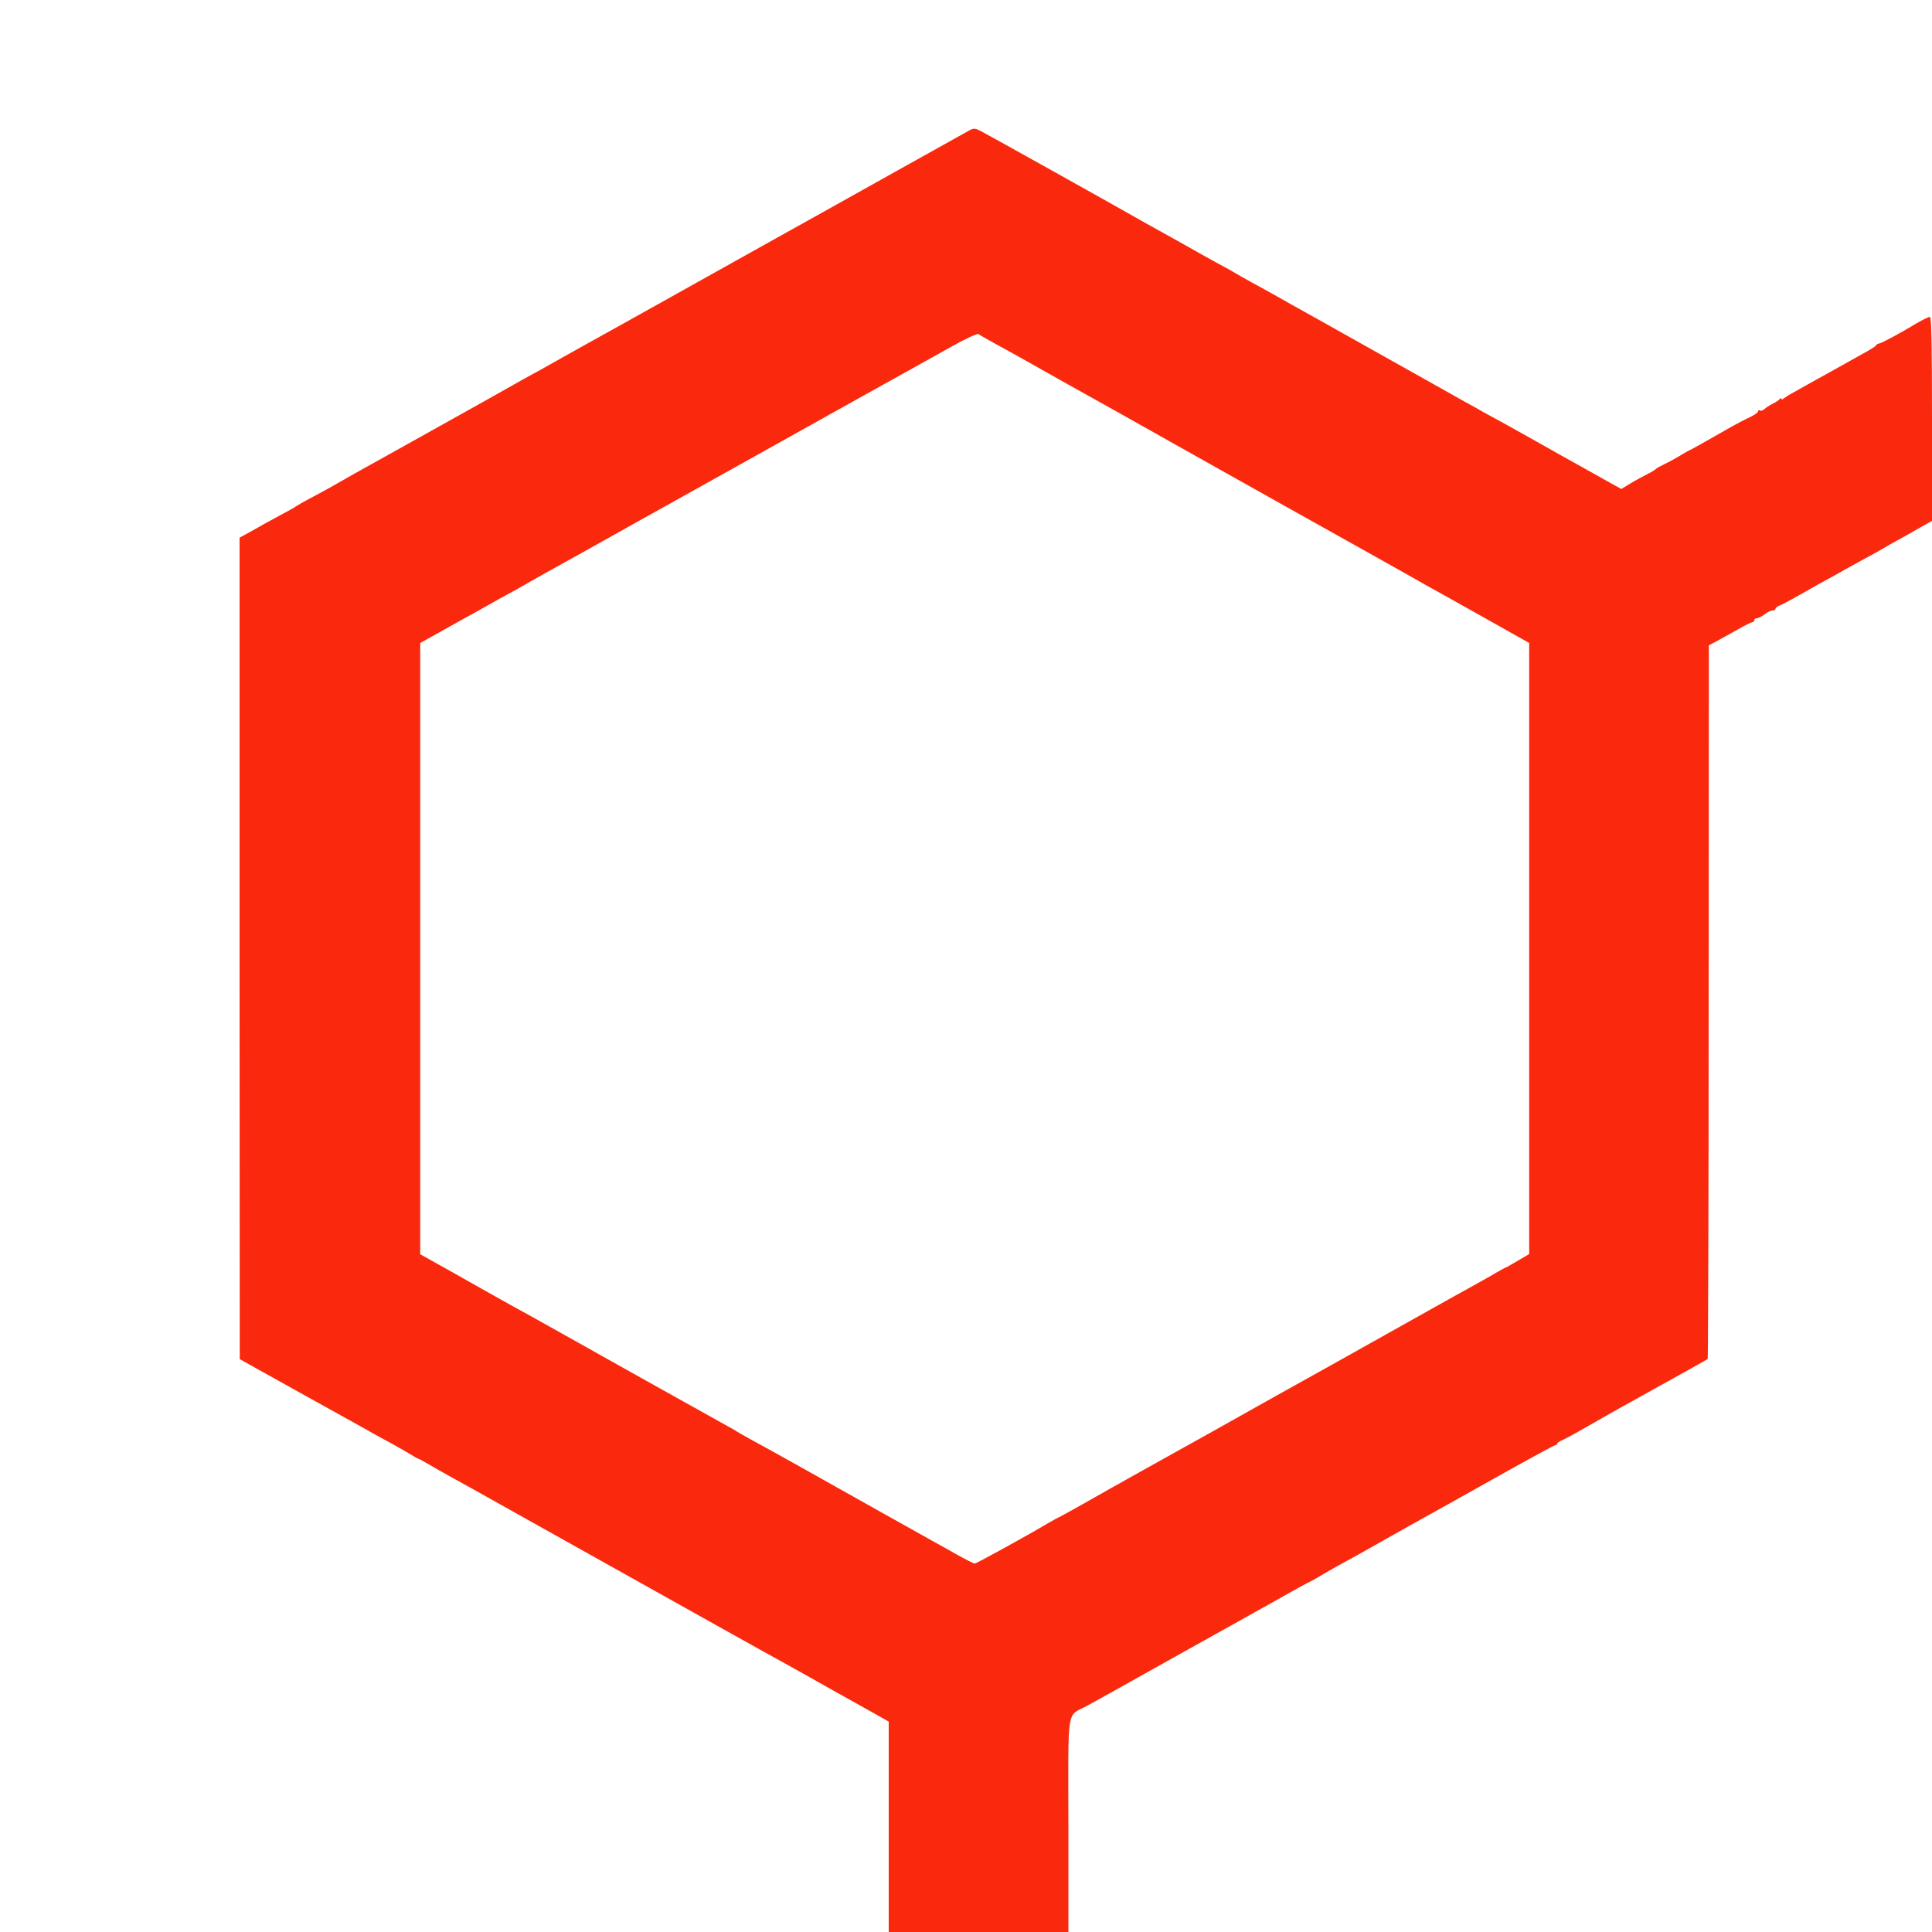 <svg version="1" xmlns="http://www.w3.org/2000/svg" width="1333.333" height="1333.333" viewBox="0 0 1000 1000"><path fill="#FA280C" d="M501.9 67.4c-1.3.7-19.9 11.1-41.4 23.1-21.4 12-50.5 28.2-64.5 36-14 7.8-34.7 19.4-46 25.7-11.3 6.3-23.2 13-26.5 14.8-3.3 1.8-13.4 7.4-22.5 12.5s-18.6 10.4-21.2 11.9c-5.1 2.7-12 6.6-17.8 9.9-6.6 3.8-62.5 34.9-68 38-3 1.6-8.4 4.7-12 6.7-9.2 5.3-15.7 8.9-22 12.2-3 1.6-5.9 3.3-6.5 3.7-.5.5-4.3 2.6-8.3 4.7-4 2.2-8.1 4.4-9 4.9-.9.6-4.1 2.3-6.9 3.9l-5.3 2.9v212.6l.1 212.6 34.1 19c18.8 10.4 35 19.4 35.9 20 1 .5 4.6 2.5 8.1 4.4 3.5 1.9 8 4.5 10 5.7 2.1 1.3 4 2.4 4.2 2.4.3 0 2.7 1.3 5.3 2.8 2.6 1.6 7.9 4.5 11.6 6.6 3.7 2 8.4 4.6 10.5 5.8 2 1.1 24.6 13.8 50.2 28.1s59.8 33.4 76 42.5c16.2 9.1 31.8 17.7 34.5 19.2 2.8 1.5 10.2 5.7 16.5 9.2 6.3 3.6 13.5 7.6 16 9 2.5 1.4 8.7 4.8 13.8 7.7l9.2 5.2V1000h93v-55.2c-.1-62.8-1.1-56.1 9.5-61.8 8.9-4.9 12-6.6 35-19.5 11.6-6.5 23.5-13.1 26.5-14.8 3-1.7 9-5 13.3-7.4 4.2-2.4 9.9-5.5 12.5-7 2.6-1.4 9.7-5.4 15.7-8.8 6.1-3.4 11.7-6.5 12.5-6.8.8-.4 2.9-1.5 4.5-2.5 1.7-1 5.7-3.4 9-5.2 7.7-4.2 18.5-10.2 20.7-11.5.9-.6 8.4-4.7 16.5-9.3 21.6-12 21.9-12.2 56.2-31.4 10.6-5.9 19.7-10.8 20.2-10.8s.9-.3.9-.8c0-.4 1.5-1.4 3.3-2.1 1.7-.8 7-3.7 11.7-6.4 4.7-2.7 11-6.3 14-8 36.6-20.3 48.6-27 48.9-27.3.2-.2.5-83.4.5-184.9l.1-184.5 4-2.1c2.2-1.2 7.1-3.9 10.8-6 3.8-2.2 7.3-3.9 7.8-3.9s.9-.5.9-1c0-.6.6-1 1.4-1 .7 0 2.5-.9 3.9-2s3.2-2 4.1-2c.9 0 1.6-.4 1.6-.9s.9-1.2 1.9-1.6c1.1-.3 5.9-2.9 10.8-5.7 4.8-2.8 11.3-6.4 14.3-8 3-1.7 7.3-4 9.5-5.3 2.2-1.2 6.7-3.7 10-5.5 3.3-1.8 7.4-4 9-5 1.7-1 4.8-2.8 7-4 2.2-1.2 7.3-4 11.2-6.3l7.3-4.1v-52.8c0-38.3-.3-52.8-1.1-52.8-.6 0-3.7 1.5-6.8 3.3-8.9 5.4-18.5 10.5-19.5 10.5-.5 0-1.2.4-1.5.9-.6.8-2.5 2-9.6 5.9-2.2 1.2-7.6 4.2-12 6.7-12.1 6.7-17.6 9.8-21.5 12-1.9 1-4.1 2.4-4.7 2.9-.7.6-1.3.7-1.3.2 0-.5-.4-.4-.8.1-.4.6-2 1.7-3.7 2.5-1.6.8-3.6 2.1-4.3 2.8-.8.7-1.8 1-2.3.7-.5-.4-.9-.2-.9.4 0 .6-1.9 1.9-4.2 3-2.4 1.1-6.8 3.4-9.8 5.1-15 8.6-20.6 11.7-22 12.3-.8.4-3.3 1.8-5.5 3.2-2.2 1.3-5.6 3.1-7.5 4-1.9.9-3.7 1.9-4 2.3-.3.4-2.3 1.6-4.5 2.7s-6.1 3.2-8.7 4.8l-4.6 2.8-4.9-2.7c-2.6-1.5-14.5-8.1-26.3-14.7-11.8-6.7-24.6-13.8-28.5-16-3.8-2.1-8.8-4.8-11-6-2.2-1.3-6.5-3.7-9.5-5.3-3-1.7-9.1-5.1-13.5-7.6s-19.2-10.8-33-18.5c-13.7-7.7-26.6-14.9-28.5-16-1.9-1.1-6.2-3.5-9.5-5.3-3.3-1.8-9.1-5.1-13-7.3-3.8-2.2-9.9-5.5-13.4-7.4-3.5-1.9-7.8-4.4-9.5-5.4-1.7-1-3.8-2.2-4.6-2.6-.8-.4-6-3.2-11.5-6.3-5.5-3.1-12.7-7.2-16-9-3.3-1.8-9.4-5.2-13.5-7.5-15.4-8.8-82.6-46.3-85.6-47.8-2.6-1.3-3.5-1.4-5.5-.3zM513.5 177c9.4 5.1 12.7 7 39 21.8 8.3 4.6 21.1 11.8 28.5 15.9 7.4 4.2 18.5 10.4 24.5 13.8 11.7 6.6 95.9 53.8 111 62.2 5 2.8 10.8 6.1 13 7.3 2.2 1.3 6.3 3.5 9 5.1 2.8 1.5 15.8 8.8 29 16.2l24 13.5V649.1l-5.8 3.4c-3.2 1.9-6 3.5-6.2 3.5-.2 0-2.6 1.3-5.2 2.8-2.6 1.6-7.9 4.5-11.6 6.6-3.7 2-8.4 4.6-10.5 5.8-2 1.1-17 9.5-33.2 18.6-16.2 9.1-42.3 23.7-58 32.4-15.7 8.8-30.7 17.2-33.5 18.8-10.7 5.9-56.6 31.5-67 37.5-6 3.4-11.7 6.5-12.5 6.9-.8.3-3.1 1.6-5 2.7-10.2 6.1-37.6 21.2-38.5 21.2-.5 0-4.8-2.2-9.5-4.8-4.7-2.7-10.3-5.8-12.5-7-2.2-1.2-13.2-7.4-24.5-13.7-36.2-20.4-63.3-35.5-69.5-38.8-3.3-1.8-6.4-3.6-7-4-.5-.4-3.7-2.2-7-4-8.4-4.7-51-28.4-76-42.5C287 688 275 681.4 272 679.7c-3-1.6-8.9-4.9-13-7.2s-15.2-8.5-24.5-13.8l-17-9.5V332.8l9-5c5-2.8 11.5-6.4 14.5-8.1 3-1.6 6.9-3.8 8.5-4.7 1.7-1 5.1-2.9 7.8-4.4 2.6-1.4 6.8-3.8 9.5-5.2 2.6-1.5 6.1-3.4 7.7-4.4 1.7-1 5.3-3 8-4.5 8.7-4.8 30.8-17.1 35-19.5 2.2-1.2 8.1-4.5 13-7.3 5-2.7 11-6.1 13.5-7.5 24-13.3 73.2-40.9 76-42.4 1.9-1.1 5.3-2.9 7.5-4.2 13.2-7.3 16.3-9.1 19-10.6 15.9-8.8 26.1-14.5 46-25.6 7.4-4.2 13.4-6.9 14-6.5.5.5 3.7 2.3 7 4.1z"/></svg>